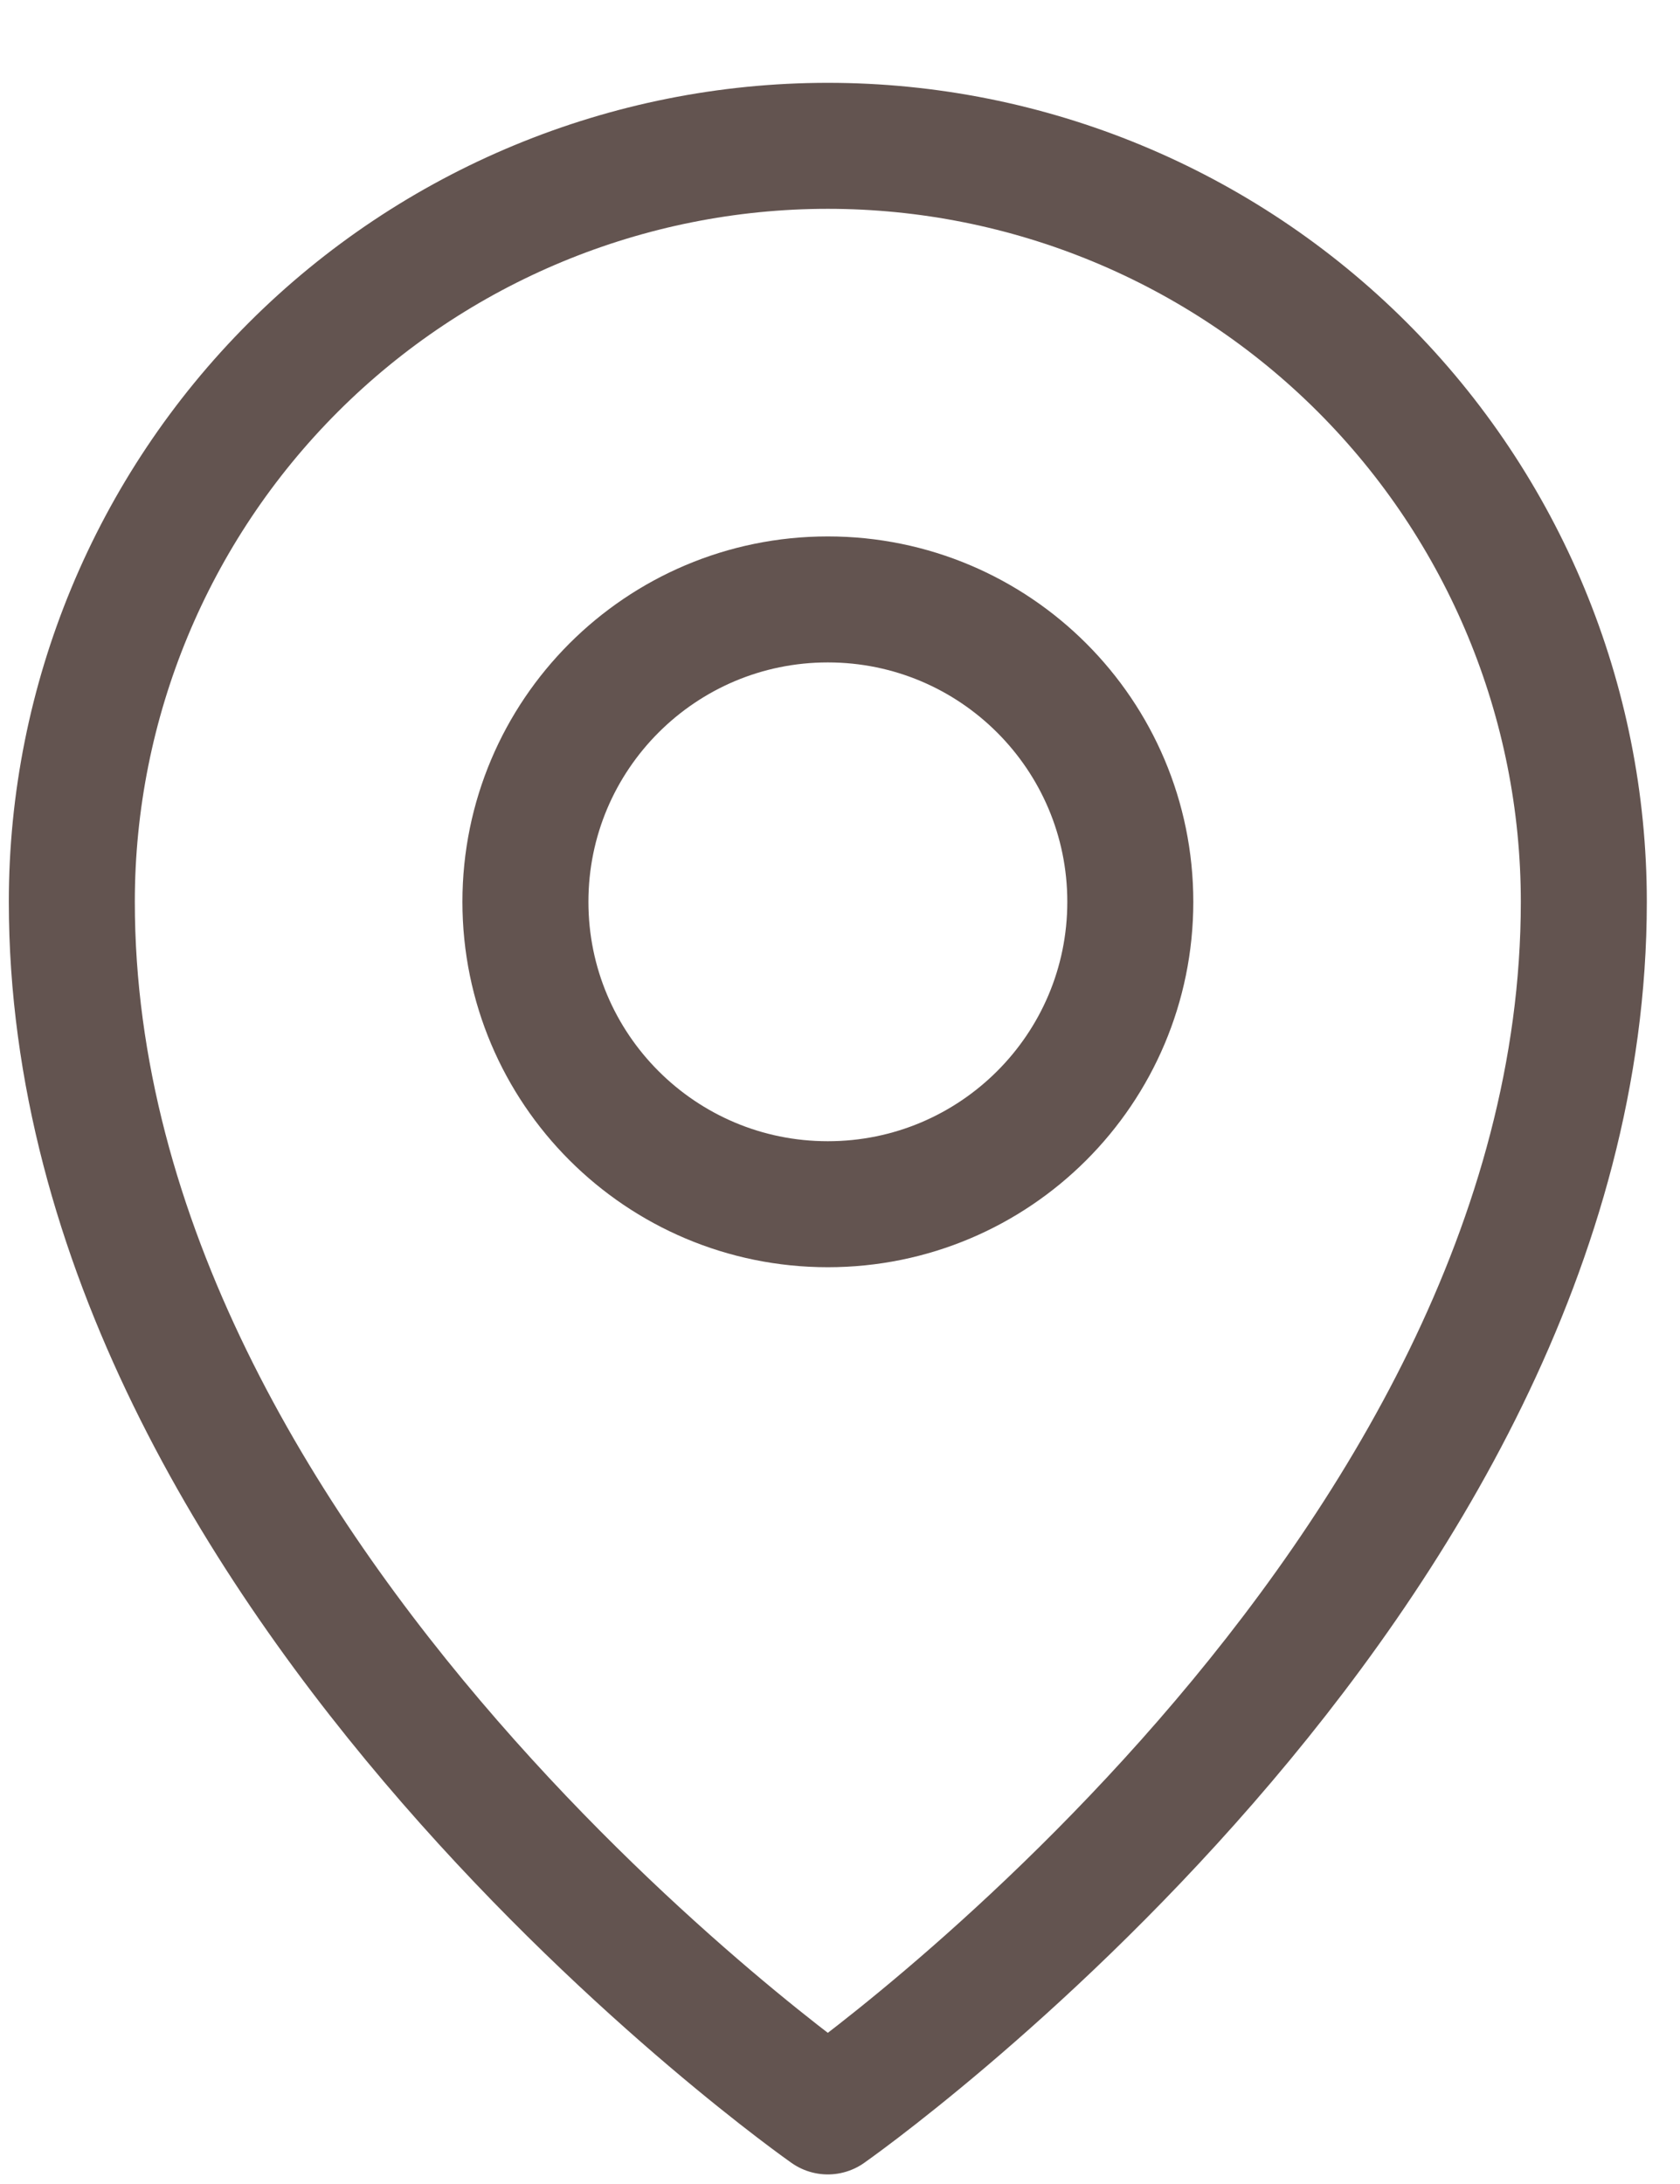 <svg width="20" height="26" viewBox="0 0 20 26" fill="none" xmlns="http://www.w3.org/2000/svg">
<path d="M9.855 14.336C11.844 14.336 13.456 12.725 13.456 10.736C13.456 8.748 11.844 7.136 9.855 7.136C7.867 7.136 6.255 8.748 6.255 10.736C6.255 12.725 7.867 14.336 9.855 14.336Z" stroke="#635450" stroke-width="1.5" stroke-linecap="round" stroke-linejoin="round"/>
<path d="M18.855 10.736C18.855 18.836 9.855 25.136 9.855 25.136C9.855 25.136 0.855 18.836 0.855 10.736C0.855 8.349 1.804 6.06 3.492 4.372C5.179 2.685 7.469 1.736 9.855 1.736C12.242 1.736 14.532 2.685 16.219 4.372C17.907 6.06 18.855 8.349 18.855 10.736Z" stroke="#635450" stroke-width="1.5" stroke-linecap="round" stroke-linejoin="round"/>
</svg>
